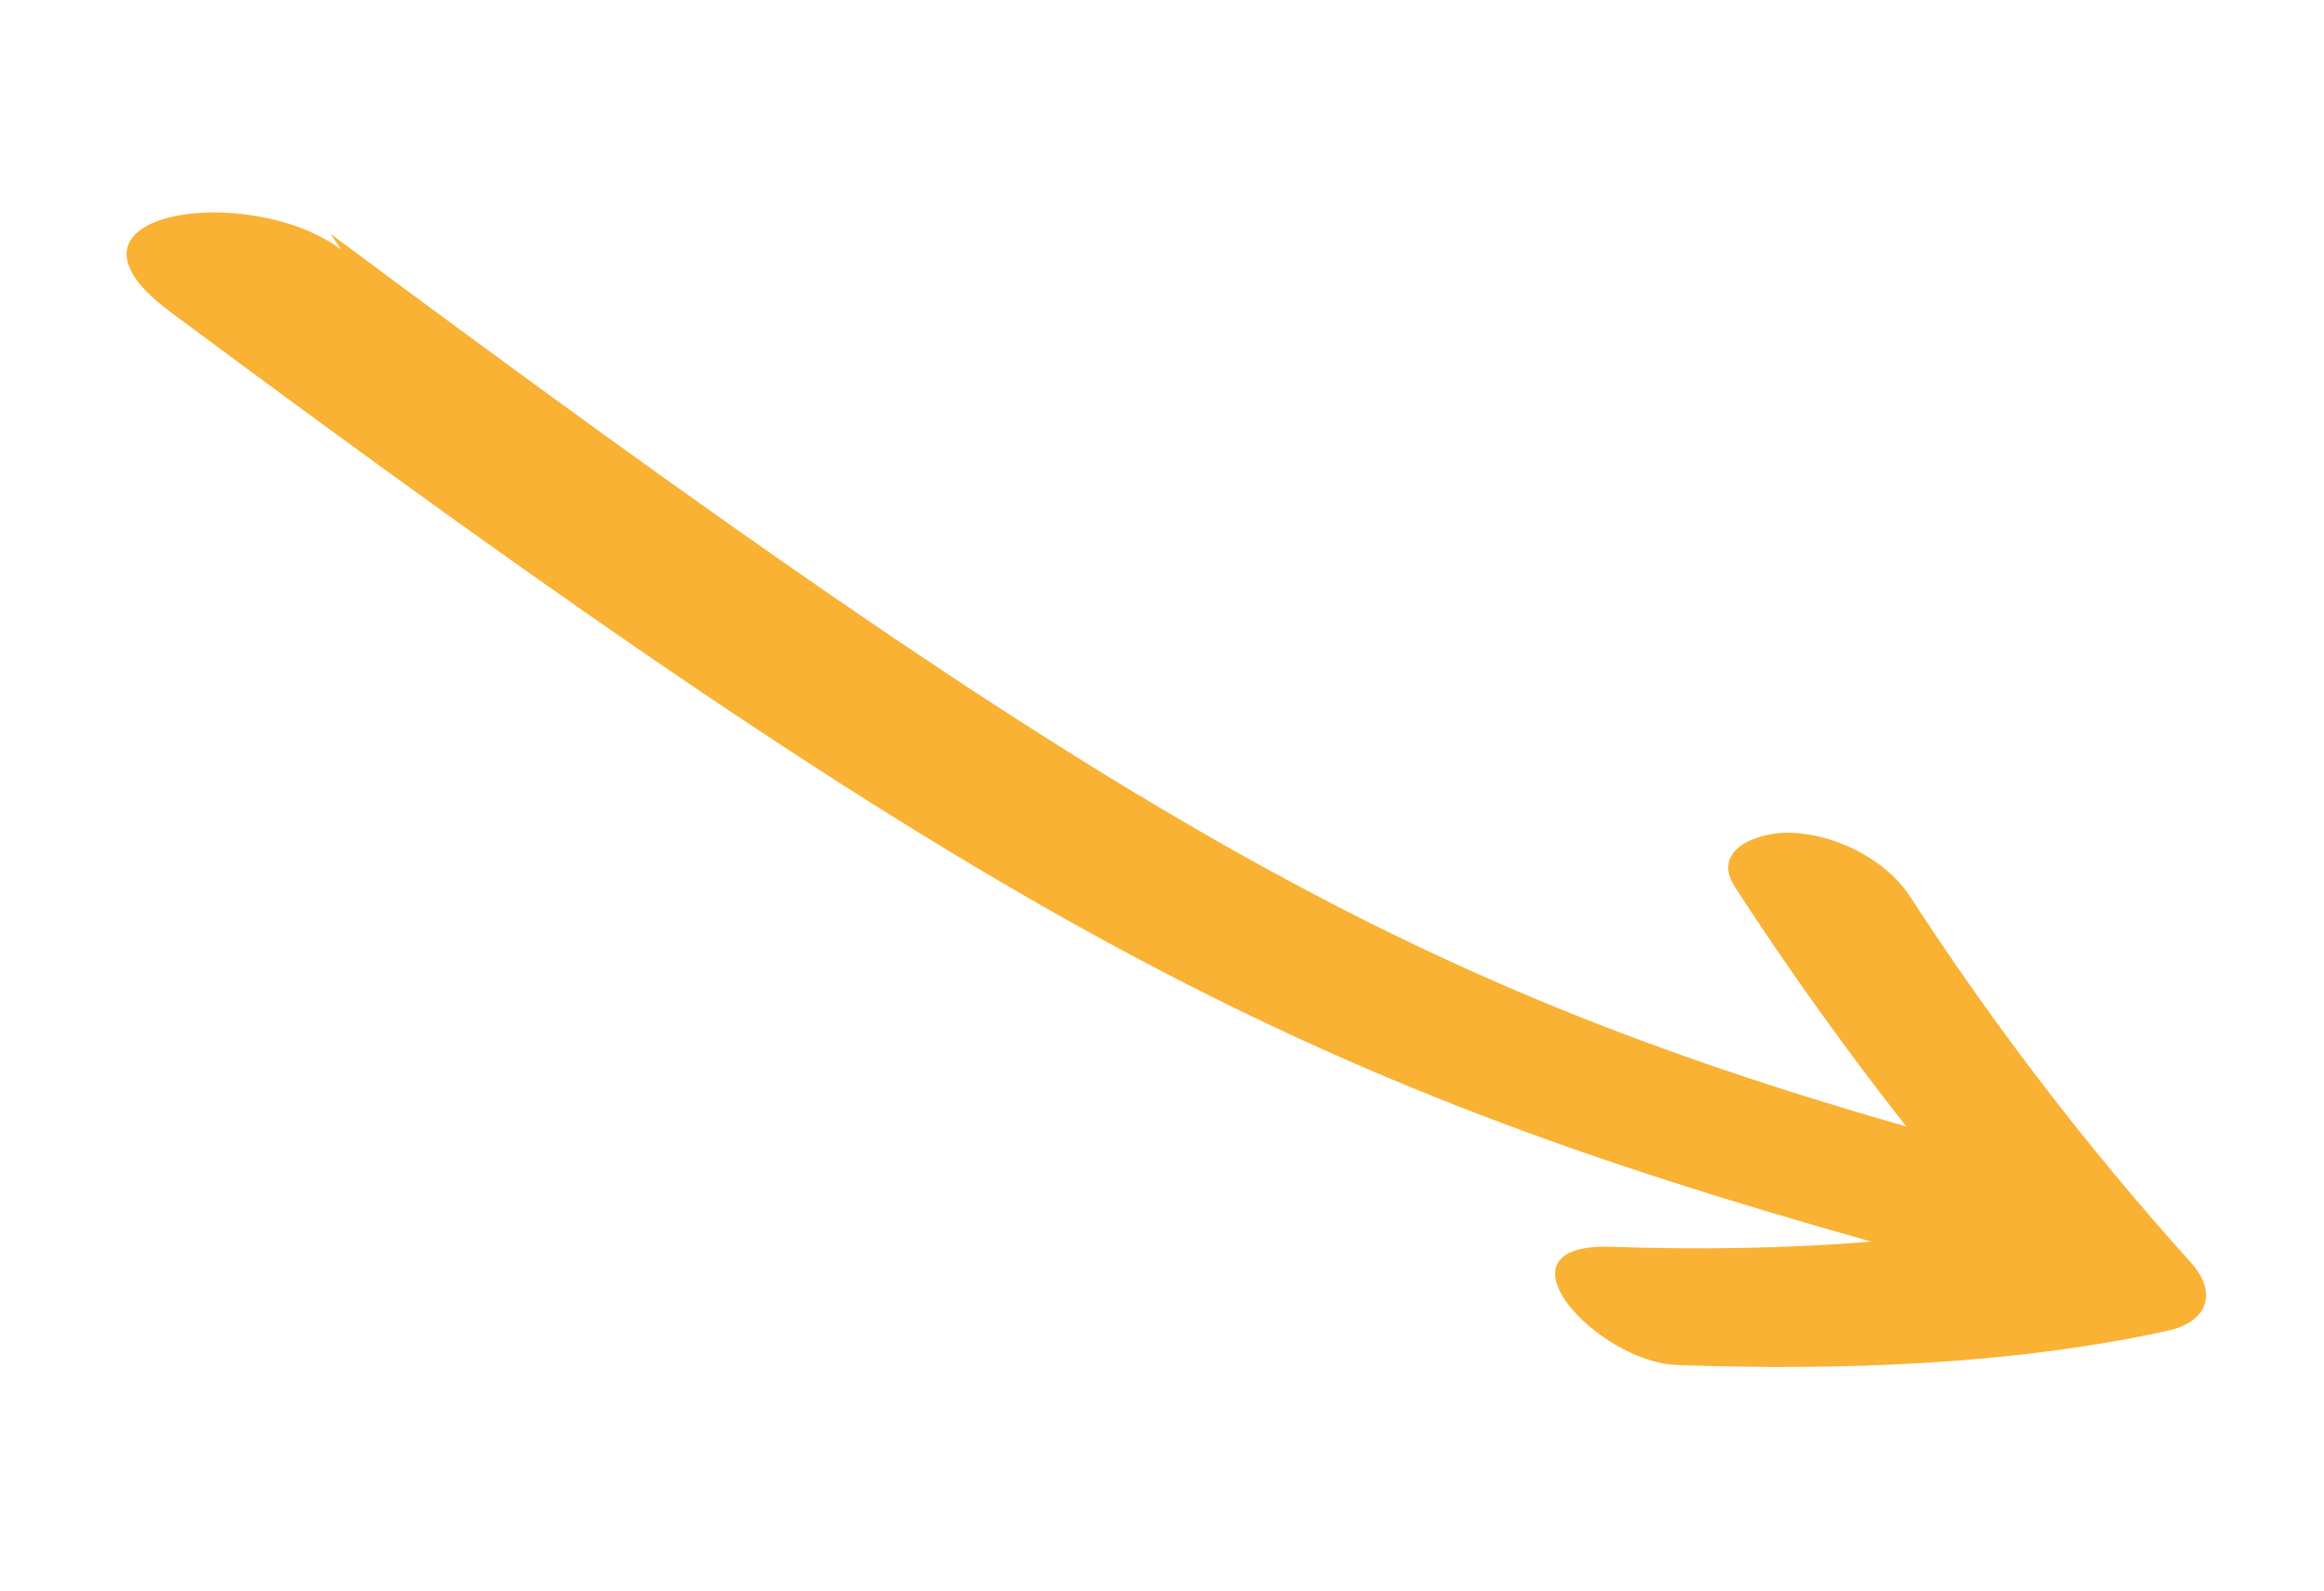 <svg width="165" height="113" viewBox="0 0 165 113" fill="none" xmlns="http://www.w3.org/2000/svg">
<path d="M24.23 17.727L23.463 16.604C79.269 58.142 99.627 69.737 135.346 80.01C131.013 74.493 126.947 68.813 123.182 63C121.421 60.283 124.89 59.08 127.081 59.137C130.246 59.217 133.882 61.006 135.617 63.681C141.51 72.756 148.16 81.461 155.512 89.621C157.572 91.899 156.634 93.909 153.915 94.505C142.852 96.933 130.691 97.347 119.079 96.944C113.361 96.746 105.539 88.234 114.435 88.548C120.526 88.755 126.749 88.683 132.842 88.176C92.083 76.68 70.749 65.805 12.031 22.104C2.555 15.032 17.634 12.815 24.23 17.727Z" fill="#F9B233"/>
</svg>
